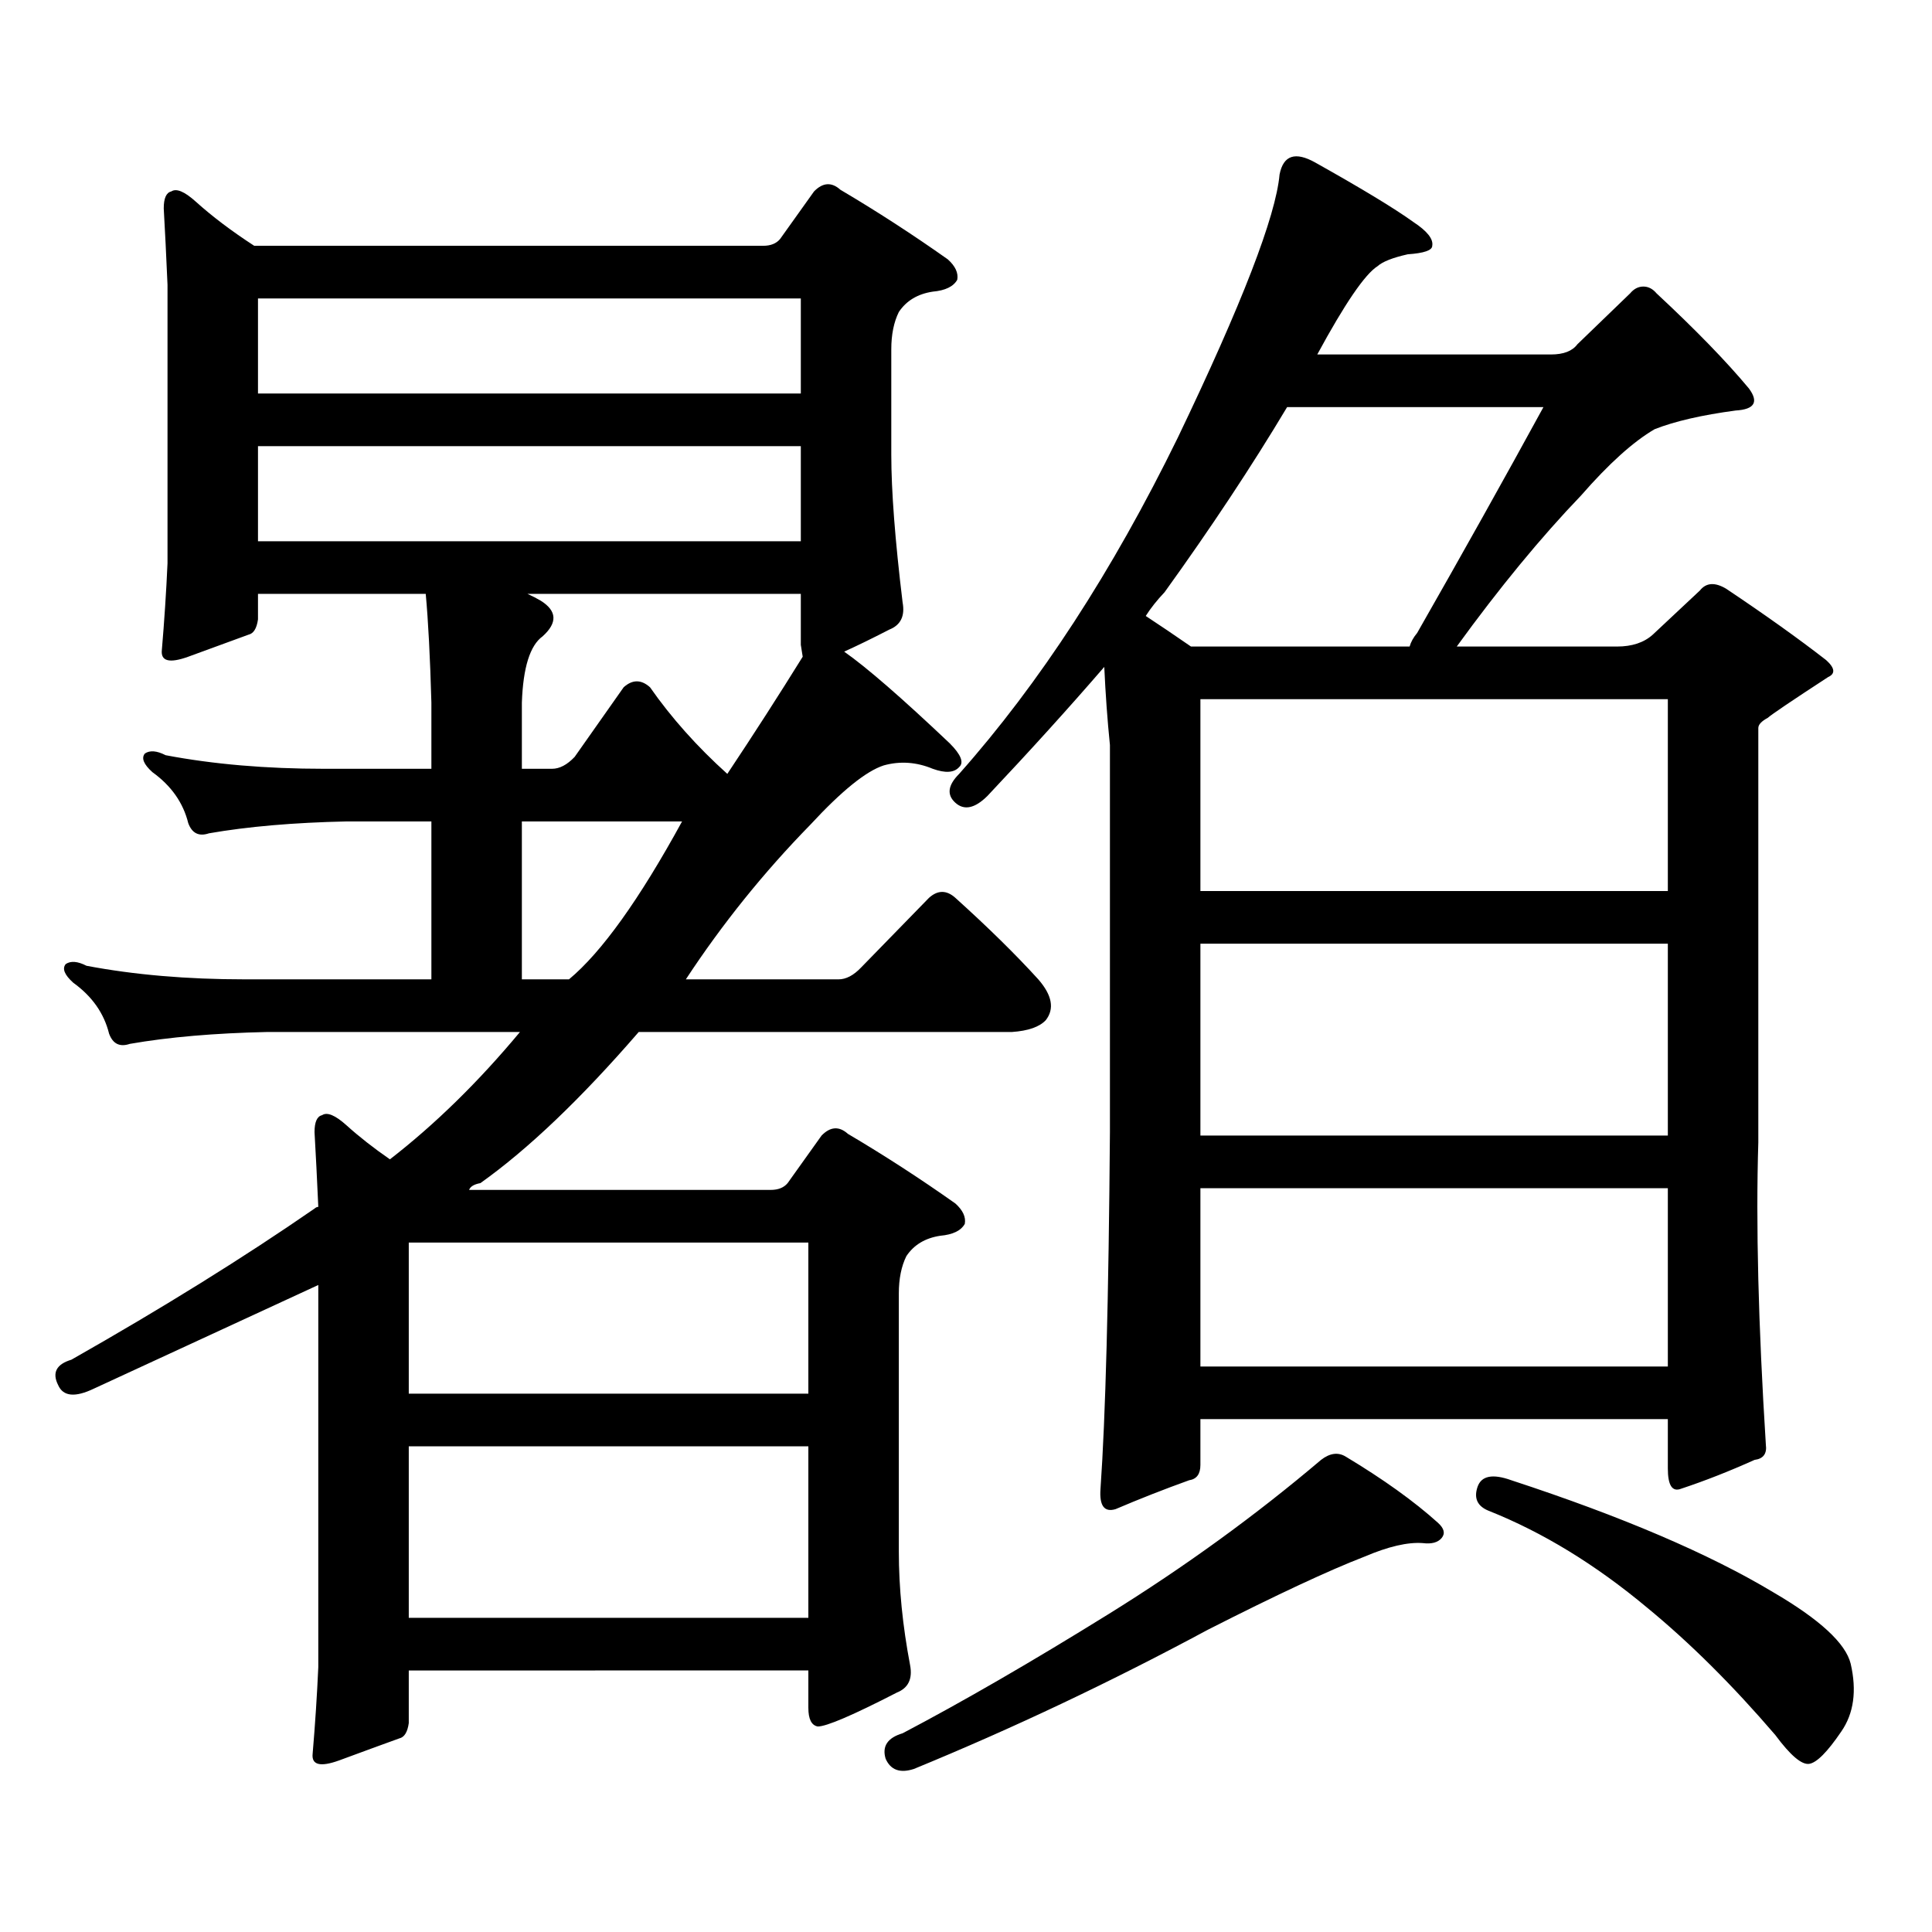 <?xml version="1.0" encoding="utf-8"?>
<!-- Generator: Adobe Illustrator 16.0.0, SVG Export Plug-In . SVG Version: 6.00 Build 0)  -->
<!DOCTYPE svg PUBLIC "-//W3C//DTD SVG 1.1//EN" "http://www.w3.org/Graphics/SVG/1.1/DTD/svg11.dtd">
<svg version="1.1" id="图层_1" xmlns="http://www.w3.org/2000/svg" xmlns:xlink="http://www.w3.org/1999/xlink" x="0px" y="0px"
	 width="1000px" height="1000px" viewBox="0 0 1000 1000" enable-background="new 0 0 1000 1000" xml:space="preserve">
<path d="M220.36,307.398h-86.827v13.184c-0.655,4.696-2.286,7.333-4.878,7.91c-6.509,2.348-16.92,6.152-31.219,11.426
	c-9.756,3.516-14.313,2.348-13.658-3.516c1.296-15.23,2.271-30.172,2.927-44.824V147.438c-0.655-15.23-1.311-28.414-1.951-39.551
	c0-5.273,1.296-8.199,3.902-8.789c2.592-1.758,6.829,0,12.683,5.273c8.445,7.621,18.536,15.243,30.243,22.852H394.99
	c3.902,0,6.829-1.168,8.78-3.516l17.561-24.609c4.543-4.684,9.101-4.972,13.658-0.879c18.856,11.137,37.393,23.153,55.608,36.035
	c3.902,3.516,5.519,7.031,4.878,10.547c-1.951,3.516-6.188,5.575-12.683,6.152c-7.805,1.181-13.658,4.696-17.561,10.547
	c-2.606,5.273-3.902,11.728-3.902,19.336v54.492c0,18.759,1.951,44.247,5.854,76.465c1.296,7.031-0.976,11.728-6.829,14.063
	c-9.115,4.696-16.92,8.5-23.414,11.426c11.707,8.212,29.908,24.032,54.633,47.461c5.854,5.863,7.47,9.97,4.878,12.305
	c-2.606,2.938-7.164,3.227-13.658,0.879c-8.46-3.516-16.92-4.093-25.365-1.758c-9.115,2.938-21.798,13.184-38.048,30.762
	c-24.069,24.609-45.532,51.278-64.389,79.98h79.022c3.902,0,7.805-2.047,11.707-6.152l35.121-36.035
	c4.543-4.093,9.101-4.093,13.658,0c16.905,15.243,31.219,29.306,42.926,42.188c7.149,8.212,8.445,15.243,3.902,21.094
	c-3.262,3.516-9.115,5.575-17.561,6.152H330.602c-29.923,34.579-57.239,60.645-81.949,78.223c-3.262,0.59-5.213,1.758-5.854,3.516
	h156.094c3.902,0,6.829-1.168,8.78-3.516l17.561-24.609c4.543-4.684,9.101-4.972,13.658-0.879
	c18.856,11.137,37.393,23.153,55.608,36.035c3.902,3.516,5.519,7.031,4.878,10.547c-1.951,3.516-6.188,5.575-12.683,6.152
	c-7.805,1.181-13.658,4.696-17.561,10.547c-2.606,5.273-3.902,11.728-3.902,19.336v133.594c0,18.745,1.951,38.369,5.854,58.887
	c1.296,7.031-0.976,11.714-6.829,14.063c-22.773,11.714-36.432,17.578-40.975,17.578c-3.262-0.591-4.878-3.818-4.878-9.668v-19.336
	H211.58v27.246c-0.655,4.683-2.286,7.319-4.878,7.91c-6.509,2.334-16.92,6.152-31.219,11.426
	c-9.756,3.516-14.313,2.334-13.658-3.516c1.296-15.244,2.271-30.186,2.927-44.824V665.113
	c-22.773,10.547-61.462,28.427-116.095,53.613c-9.756,4.696-15.944,4.105-18.536-1.758c-3.262-6.441-0.976-10.836,6.829-13.184
	c47.469-26.944,89.419-53.023,125.851-78.223c0.641-0.577,1.296-0.879,1.951-0.879c-0.655-14.64-1.311-27.535-1.951-38.672
	c0-5.273,1.296-8.199,3.902-8.789c2.592-1.758,6.829,0,12.683,5.273c6.494,5.863,13.979,11.728,22.438,17.578
	c23.414-18.155,45.853-40.128,67.315-65.918H138.411c-27.316,0.59-51.065,2.637-71.218,6.152c-5.213,1.758-8.78,0-10.731-5.273
	c-2.606-10.547-8.78-19.336-18.536-26.367c-4.558-4.093-5.854-7.32-3.902-9.668c2.592-1.758,6.174-1.456,10.731,0.879
	c24.71,4.696,52.026,7.031,81.949,7.031h96.583v-81.738h-43.901c-27.316,0.59-51.065,2.637-71.218,6.152
	c-5.213,1.758-8.78,0-10.731-5.273c-2.606-10.547-8.78-19.336-18.536-26.367c-4.558-4.093-5.854-7.32-3.902-9.668
	c2.592-1.758,6.174-1.456,10.731,0.879c24.71,4.696,52.026,7.031,81.949,7.031h55.608v-34.277
	C222.632,340.22,221.656,321.461,220.36,307.398z M133.533,203.688h280.969v-49.219H133.533V203.688z M133.533,280.152h280.969
	v-49.219H133.533V280.152z M211.58,721.363h206.824v-78.223H211.58V721.363z M211.58,837.379h206.824v-88.77H211.58V837.379z
	 M273.042,307.398c2.592,1.181,4.878,2.348,6.829,3.516c8.445,5.273,8.78,11.426,0.976,18.457
	c-6.509,4.696-10.091,16.122-10.731,34.277v34.277h15.609c3.902,0,7.805-2.047,11.707-6.152l25.365-36.035
	c4.543-4.093,9.101-4.093,13.658,0c11.052,15.82,24.39,30.762,39.999,44.824c13.658-20.504,26.661-40.719,39.023-60.645
	l-0.976-6.152v-26.367H273.042z M294.505,506.91c16.905-14.063,36.417-41.309,58.535-81.738h-82.925v81.738H294.505z
	 M696.446,753.883c19.512,11.728,35.441,23.14,47.804,34.277c3.247,2.925,3.902,5.562,1.951,7.91
	c-1.951,2.334-5.213,3.213-9.756,2.637c-7.805-0.591-17.896,1.758-30.243,7.031c-18.216,7.031-45.212,19.624-80.974,37.793
	c-50.09,26.943-100.82,50.977-152.191,72.07c-7.164,2.334-12.042,0.576-14.634-5.273c-1.951-6.455,0.976-10.85,8.78-13.184
	c31.219-16.411,66.66-36.914,106.339-61.523c39.664-24.609,76.416-51.279,110.241-79.98
	C688.307,752.125,692.544,751.548,696.446,753.883z M914.002,747.73c0.641,4.696-1.311,7.333-5.854,7.91
	c-13.018,5.863-25.7,10.849-38.048,14.941c-4.558,1.758-6.829-1.758-6.829-10.547v-25.488H621.326v23.73
	c0,4.696-1.951,7.333-5.854,7.91c-13.018,4.683-25.7,9.668-38.048,14.941c-5.854,1.758-8.46-1.758-7.805-10.547
	c2.592-36.914,4.223-98.438,4.878-184.57V385.621c-1.311-12.882-2.286-26.367-2.927-40.43
	c-18.216,21.094-38.383,43.368-60.486,66.797c-6.509,6.454-12.042,7.621-16.585,3.516c-4.558-4.093-3.902-9.078,1.951-14.941
	c41.615-46.871,79.343-104.879,113.168-174.023c33.17-69.132,50.73-114.547,52.682-136.23c1.951-9.957,8.125-12.003,18.536-6.152
	c24.055,13.485,40.975,23.73,50.73,30.762c7.149,4.696,10.396,8.789,9.756,12.305c0,2.348-4.237,3.817-12.683,4.395
	c-7.805,1.758-13.018,3.817-15.609,6.152c-6.509,4.105-16.92,19.336-31.219,45.703h120.973c6.494,0,11.052-1.758,13.658-5.273
	l27.316-26.367c1.951-2.335,4.223-3.516,6.829-3.516c2.592,0,4.878,1.181,6.829,3.516c20.152,18.759,36.097,35.156,47.804,49.219
	c5.198,7.031,2.927,10.849-6.829,11.426c-17.561,2.348-31.554,5.575-41.95,9.668c-11.066,6.454-23.749,17.88-38.048,34.277
	c-20.822,21.684-42.285,47.763-64.389,78.223h82.925c7.805,0,13.979-2.047,18.536-6.152l24.39-22.852
	c3.247-4.093,7.805-4.395,13.658-0.879c20.152,13.485,37.393,25.79,51.706,36.914c4.543,4.105,4.878,7.031,0.976,8.789
	c-18.871,12.305-29.268,19.336-31.219,21.094c-3.262,1.758-4.878,3.516-4.878,5.273v214.453
	C908.789,633.473,910.1,685.63,914.002,747.73z M666.203,210.719c-18.216,30.473-39.358,62.402-63.413,95.801
	c-3.902,4.105-7.164,8.212-9.756,12.305c7.149,4.696,14.954,9.97,23.414,15.82h113.168c0.641-2.335,1.951-4.684,3.902-7.031
	c23.414-41.007,45.197-79.98,65.364-116.895H666.203z M621.326,361.891v99.316h241.945v-99.316H621.326z M621.326,488.453v99.316
	h241.945v-99.316H621.326z M621.326,615.016v92.285h241.945v-92.285H621.326z M764.737,769.703
	c1.951-5.851,7.805-7.031,17.561-3.516c57.225,18.745,102.437,38.081,135.606,58.008c24.055,14.063,37.393,26.367,39.999,36.914
	c3.247,14.063,1.616,25.776-4.878,35.156c-7.164,10.547-12.683,16.108-16.585,16.699c-3.902,0.576-9.756-4.395-17.561-14.941
	c-22.118-25.791-44.236-47.764-66.34-65.918c-26.676-22.275-53.992-38.975-81.949-50.098
	C764.737,779.659,762.786,775.553,764.737,769.703z"/>
</svg>
